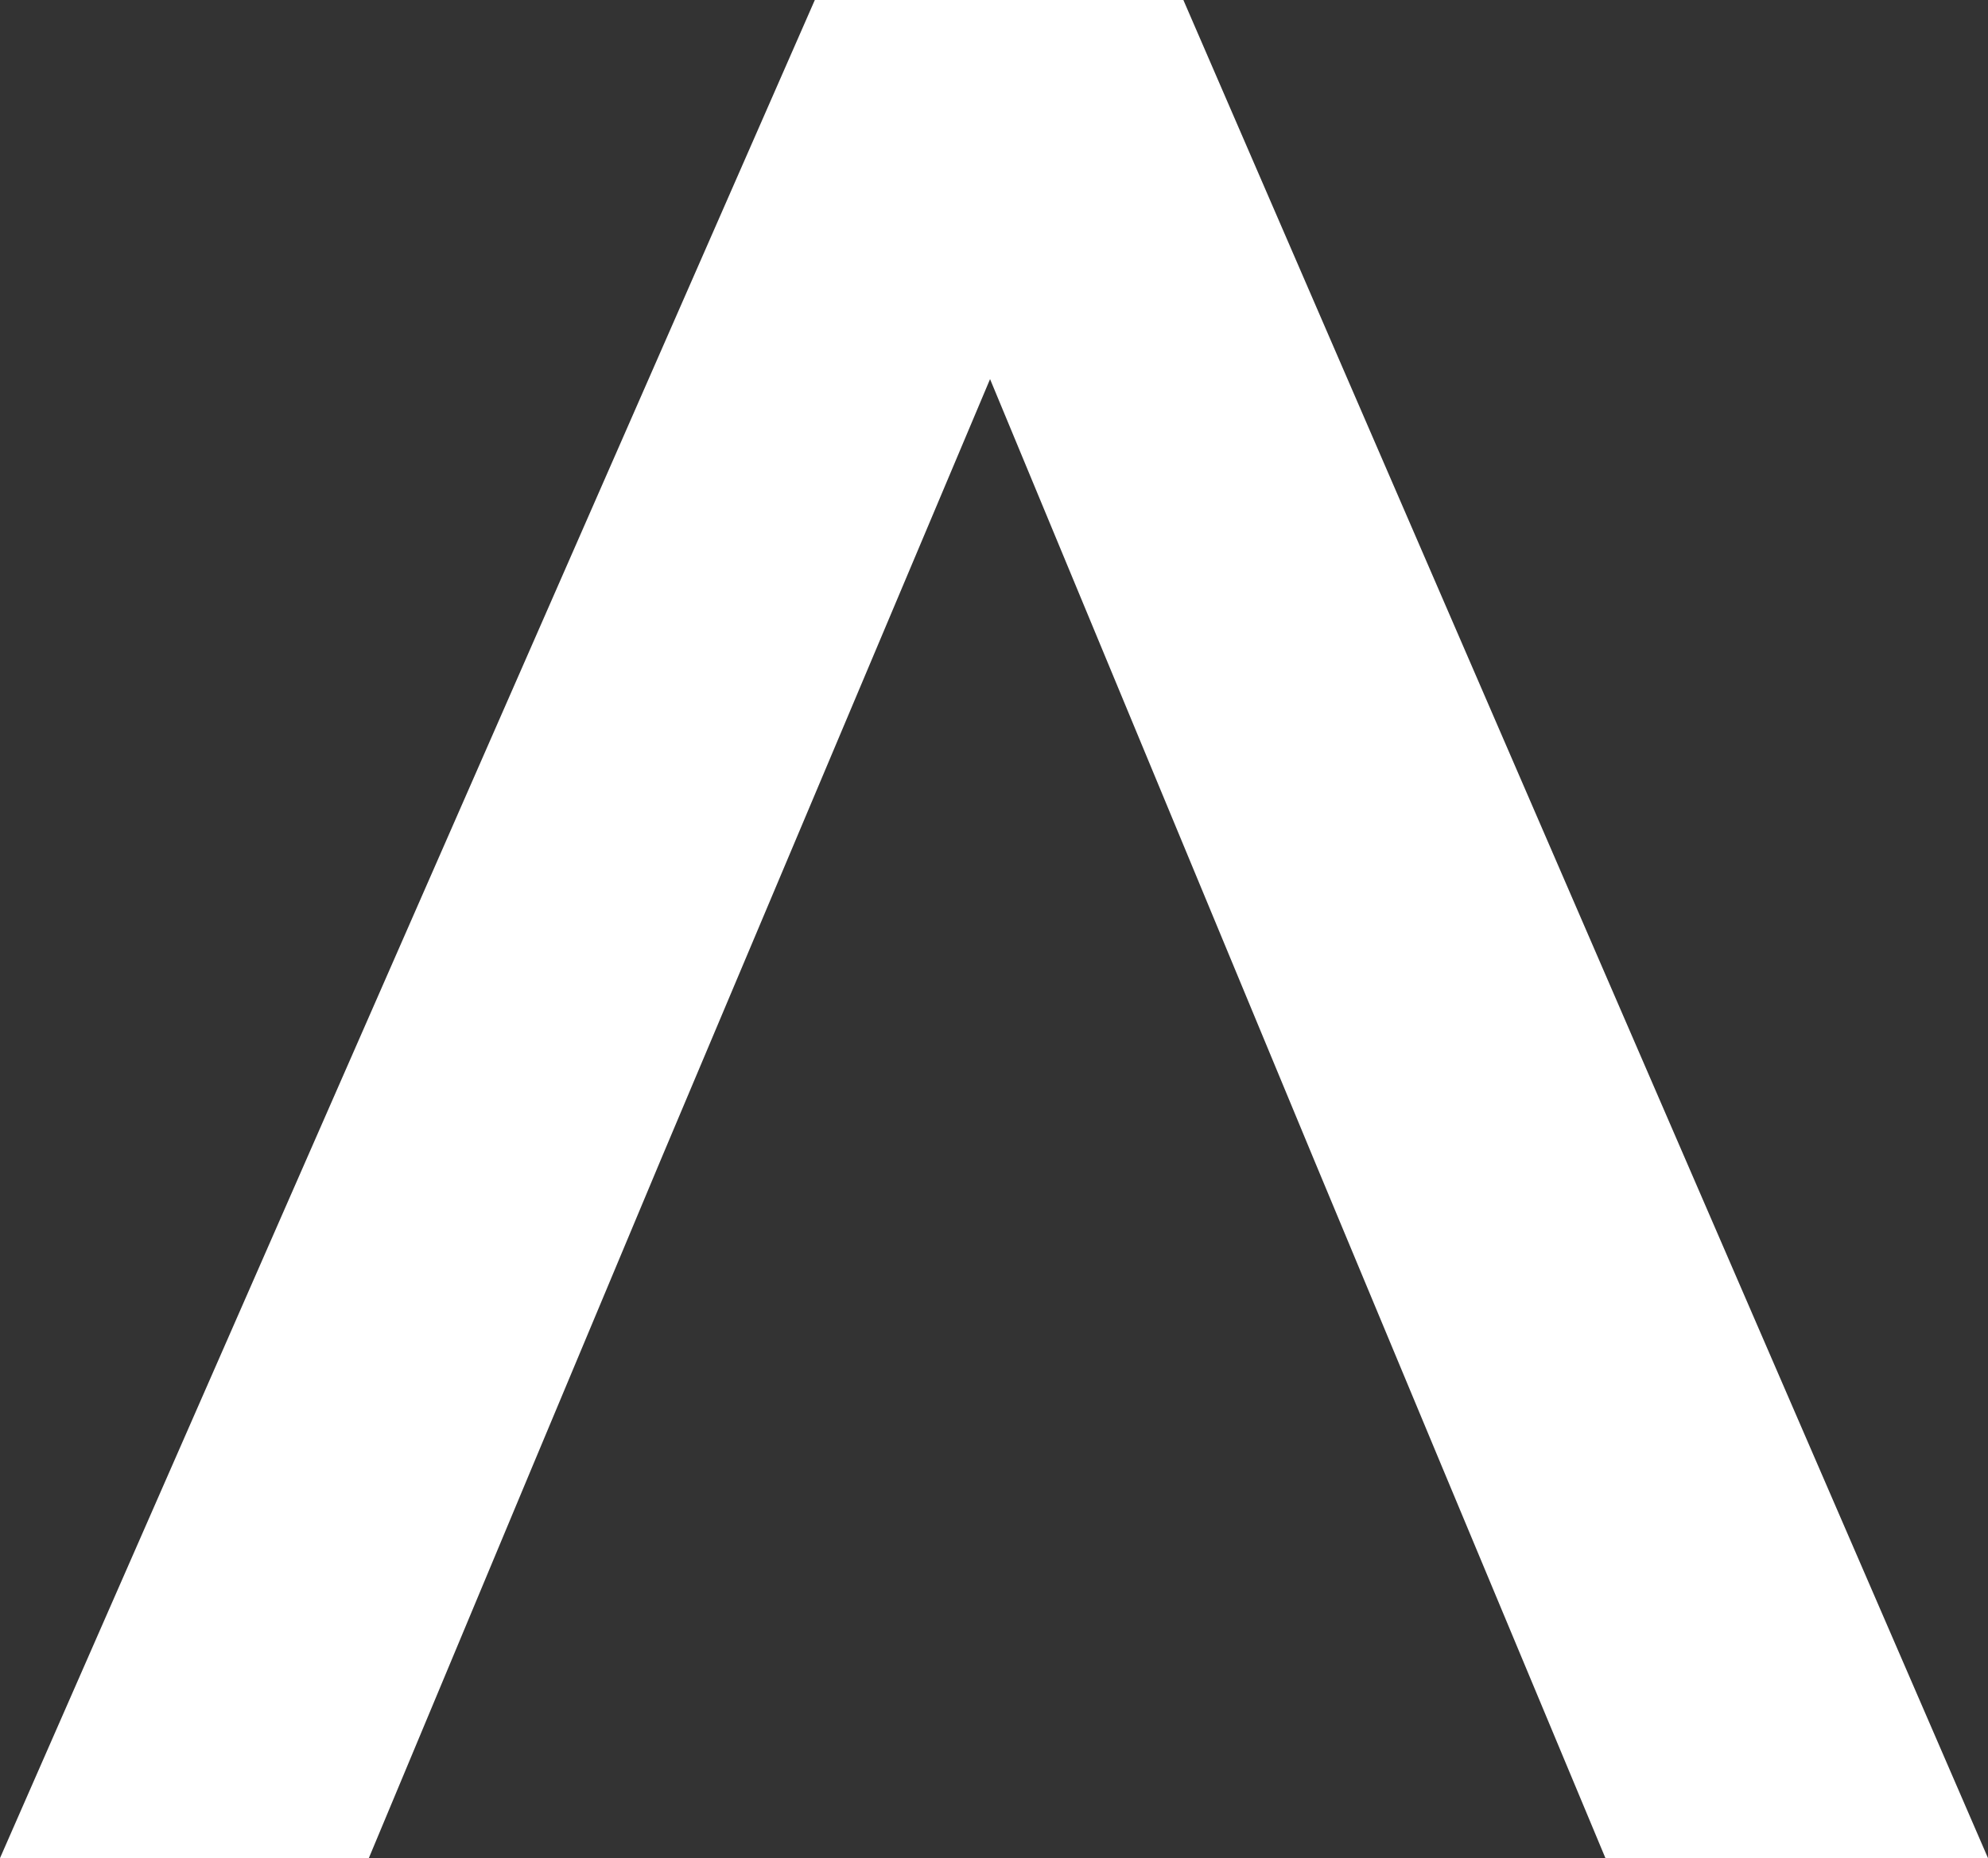 <svg xmlns="http://www.w3.org/2000/svg" id="Layer_1" data-name="Layer 1" viewBox="0 0 430.99 402.74"><rect x="0" y="0" width="430.99" height="402.74" fill="#333333" stroke="none"/><defs><style>      .cls-1 {        fill: #fff;      }    </style></defs><path class="cls-1" d="m284.91,251.46l-70.27-169.29-71.42,169.29-27.65,66.03-35.61,85.25H0L176.65,0h79.9l174.44,402.74h-82.94l-35.61-85.25-27.53-66.03Z"></path></svg>